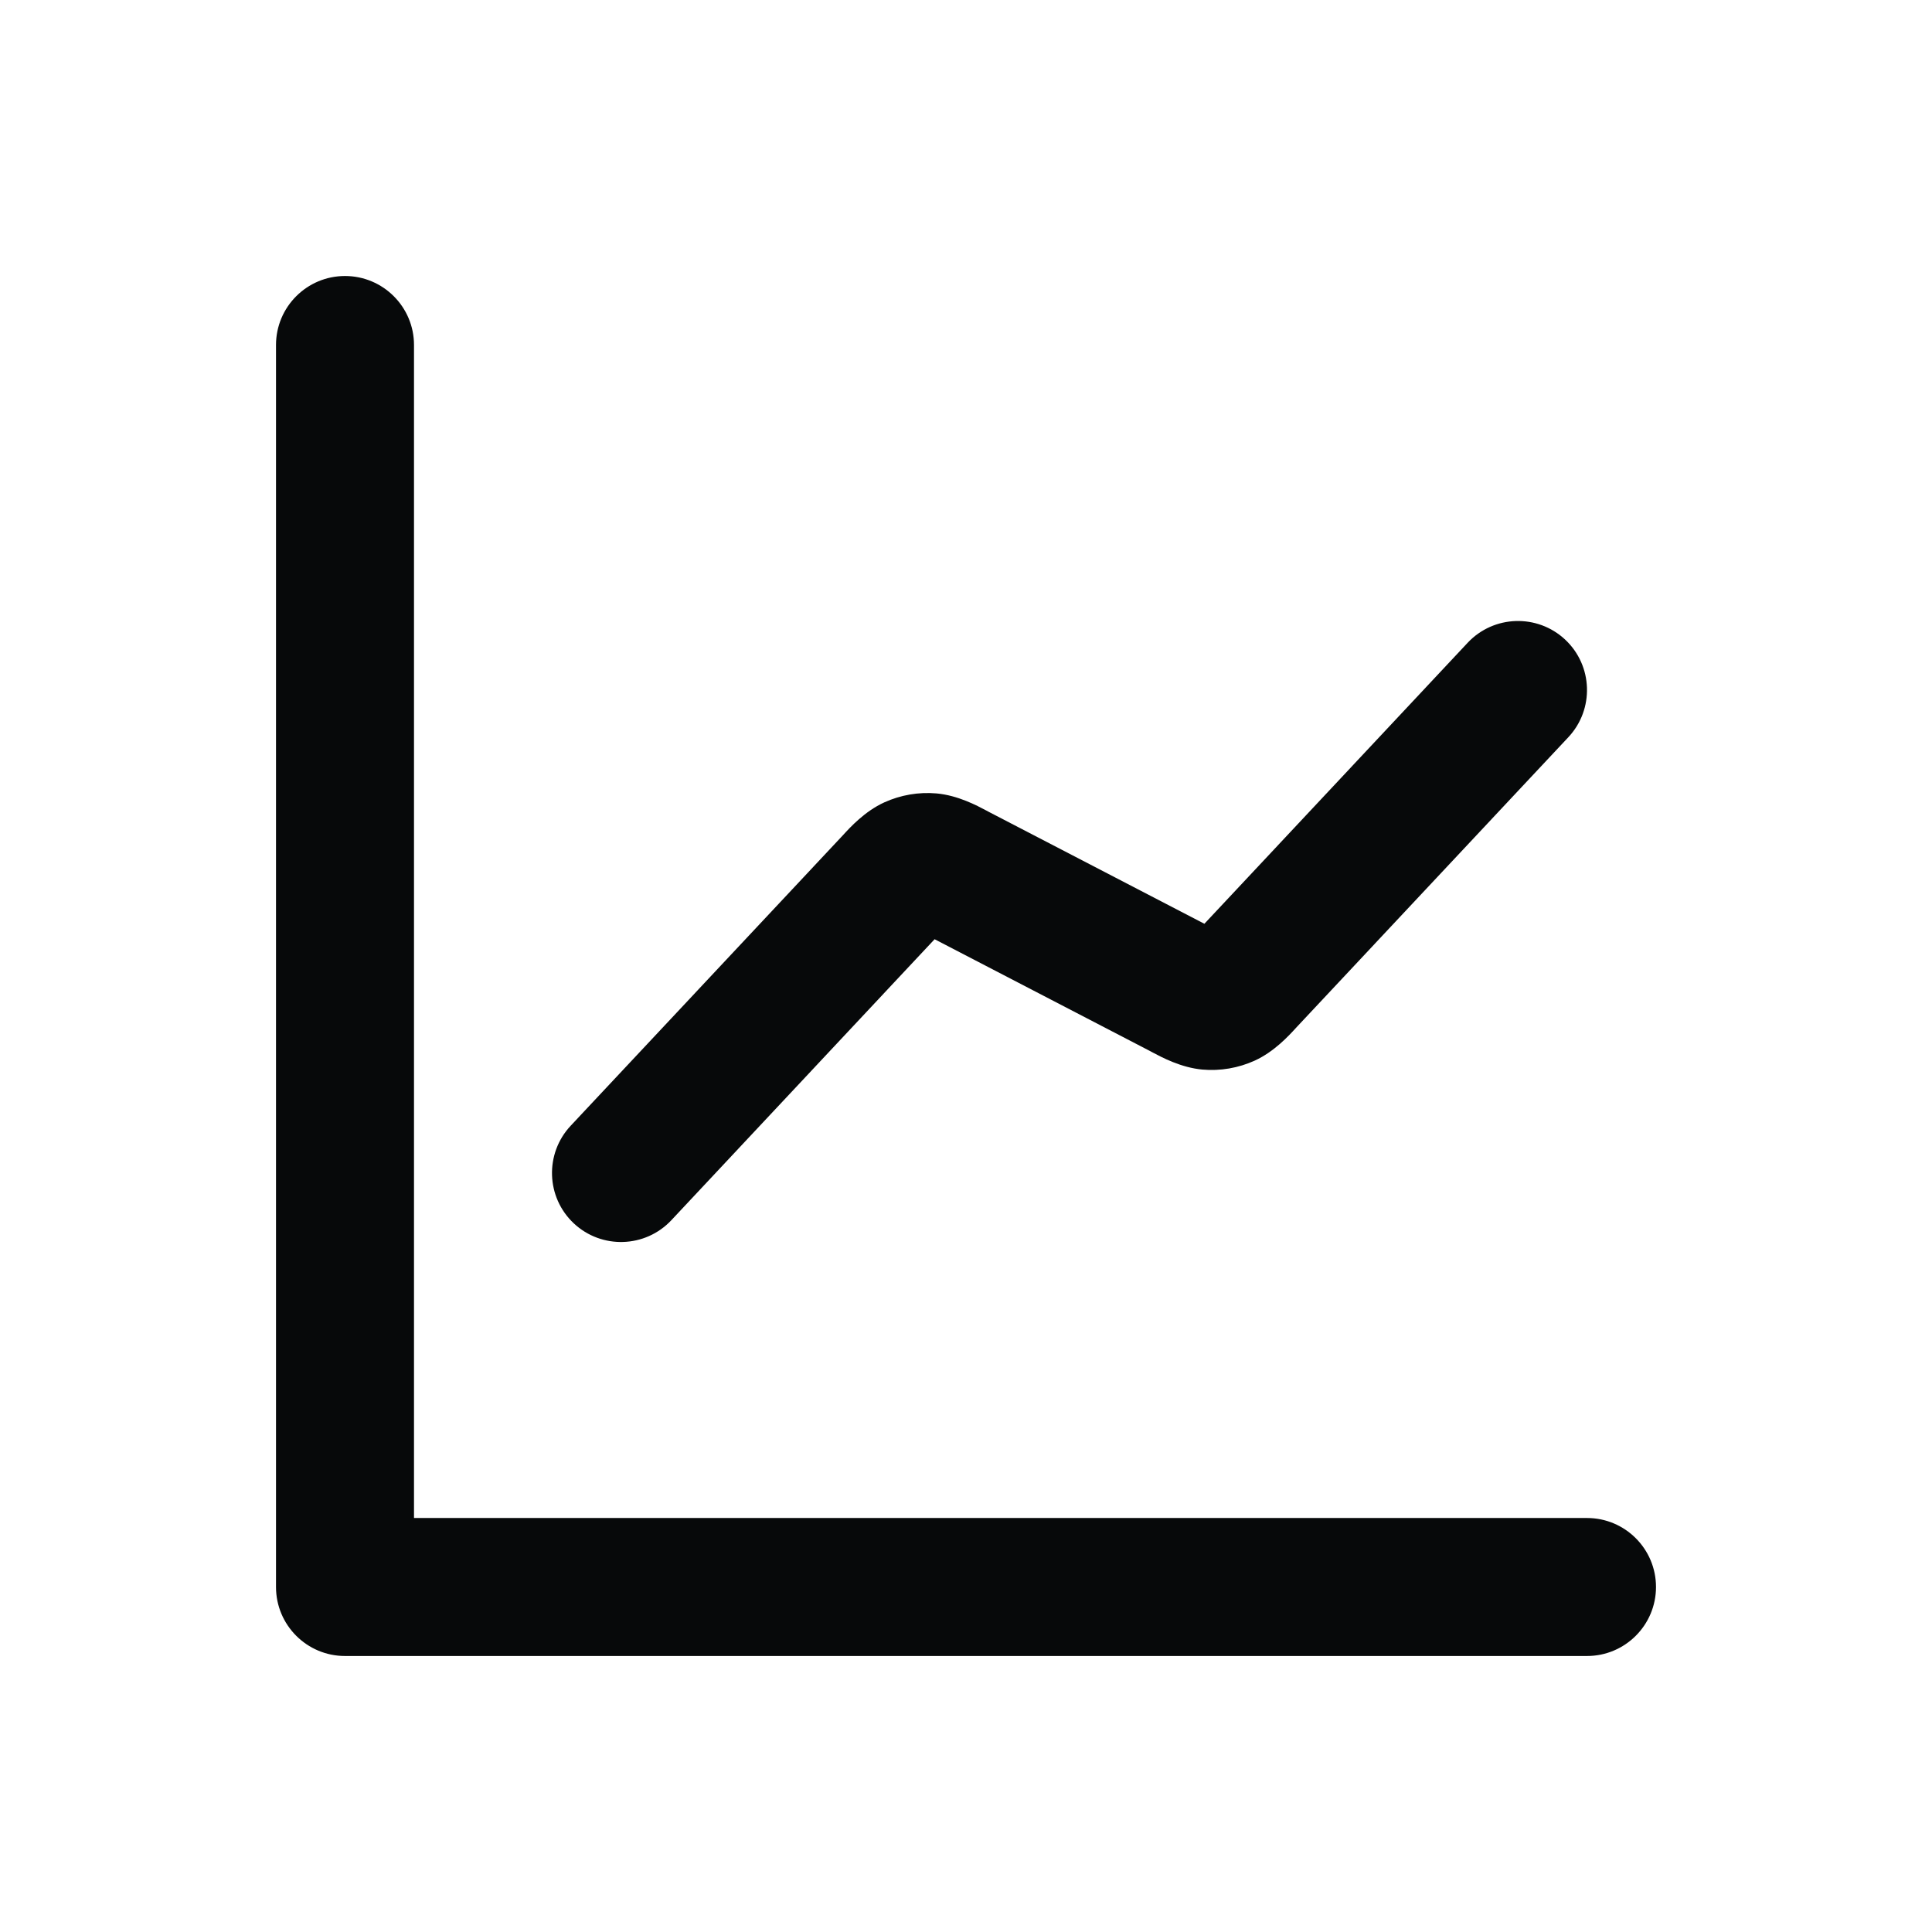 <svg width="28" height="28" viewBox="0 0 28 28" fill="none" xmlns="http://www.w3.org/2000/svg">
<path fill-rule="evenodd" clip-rule="evenodd" d="M22.684 9.27C23.087 9.648 23.107 10.281 22.73 10.684L18.811 14.866C18.803 14.875 18.793 14.886 18.782 14.897C18.68 15.009 18.467 15.242 18.185 15.371C17.947 15.479 17.686 15.524 17.426 15.501C17.117 15.473 16.839 15.324 16.705 15.253C16.691 15.245 16.679 15.239 16.668 15.233L13.545 13.612L9.73 17.684C9.352 18.087 8.719 18.107 8.316 17.73C7.913 17.352 7.893 16.719 8.27 16.316L12.189 12.134C12.197 12.125 12.207 12.114 12.218 12.103C12.32 11.991 12.533 11.758 12.815 11.629C13.053 11.521 13.314 11.476 13.574 11.499C13.883 11.527 14.161 11.676 14.295 11.747C14.309 11.755 14.321 11.761 14.332 11.767L17.455 13.388L21.27 9.316C21.648 8.913 22.281 8.893 22.684 9.27Z" fill="#07090A"/>
<path fill-rule="evenodd" clip-rule="evenodd" d="M5 4C5.552 4 6 4.448 6 5V22H23C23.552 22 24 22.448 24 23C24 23.552 23.552 24 23 24H5C4.448 24 4 23.552 4 23V5C4 4.448 4.448 4 5 4Z" fill="#07090A"/>
</svg>
